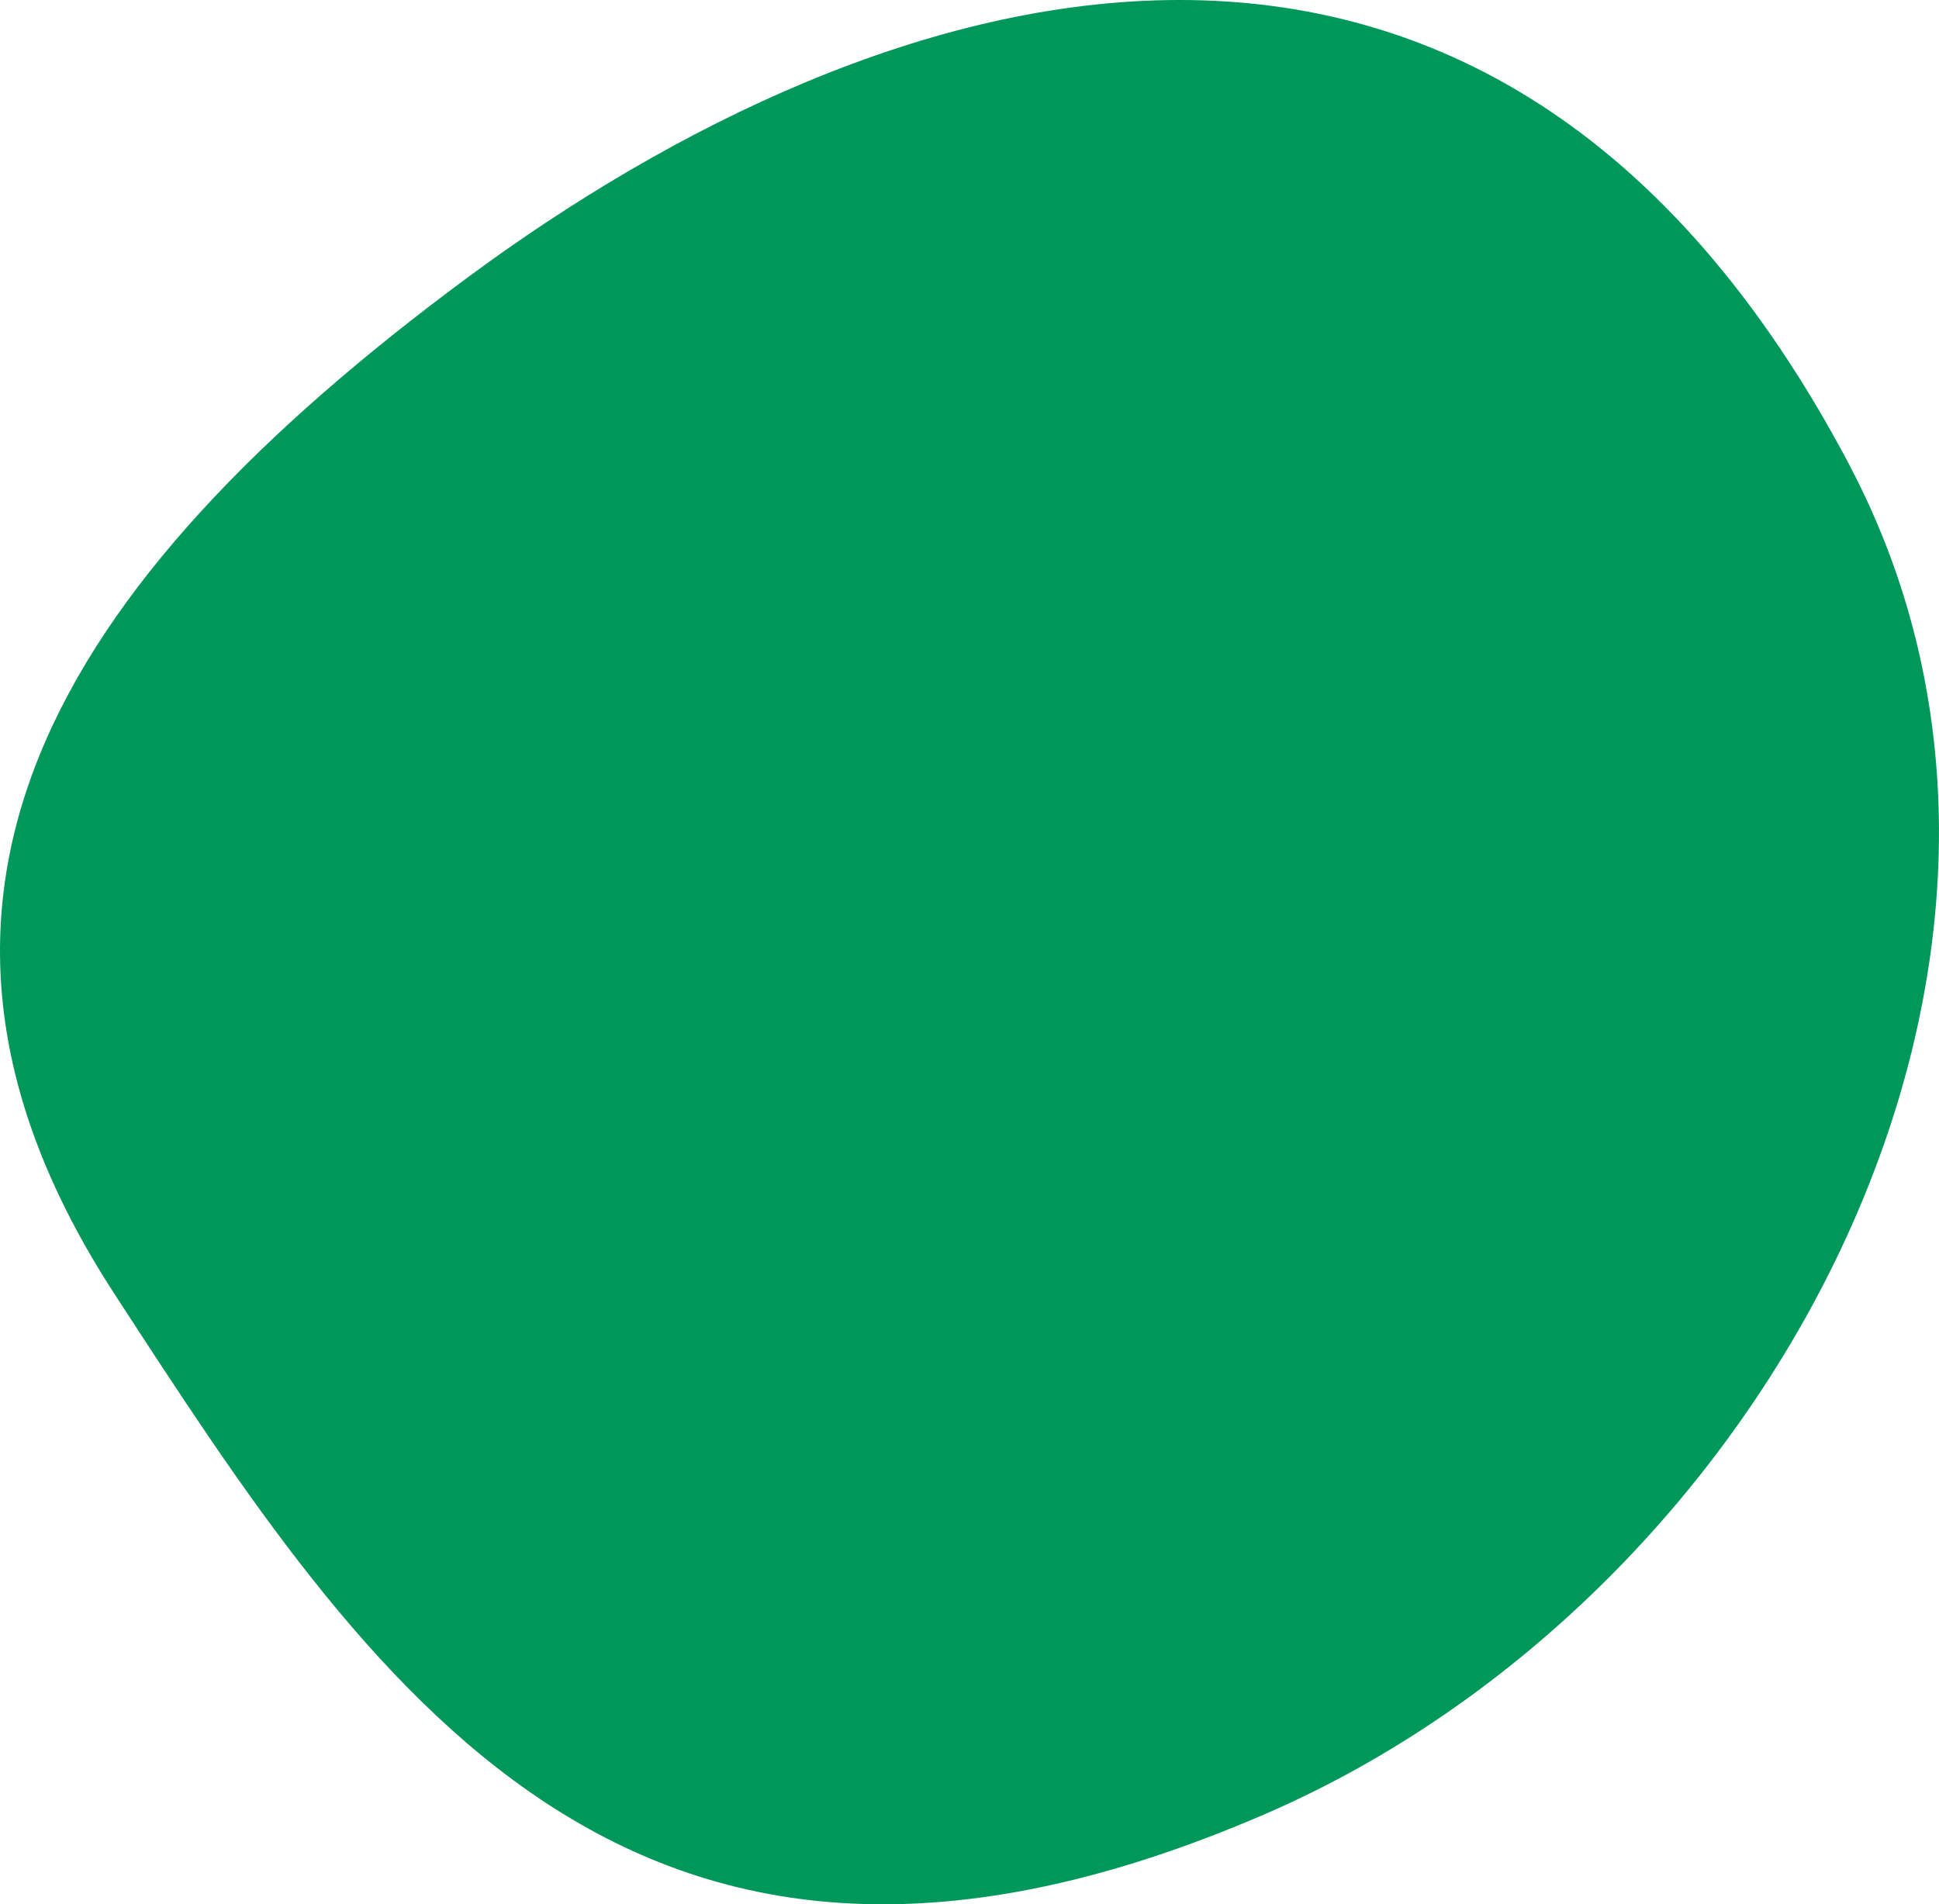 <svg xmlns="http://www.w3.org/2000/svg" width="58.016" height="56.98" viewBox="0 0 58.016 56.98">
  <path id="Path_14423" data-name="Path 14423" d="M57.421,16.387c-10.794-20.475-28.964-14.8-41.387-5.6S-2.09,29.5,5.5,41.173,20.911,64.96,39.918,56.744c15.147-6.547,25.254-25.652,17.5-40.357" transform="translate(-2.077 -2.459)" fill="#00975a"/>
</svg>
